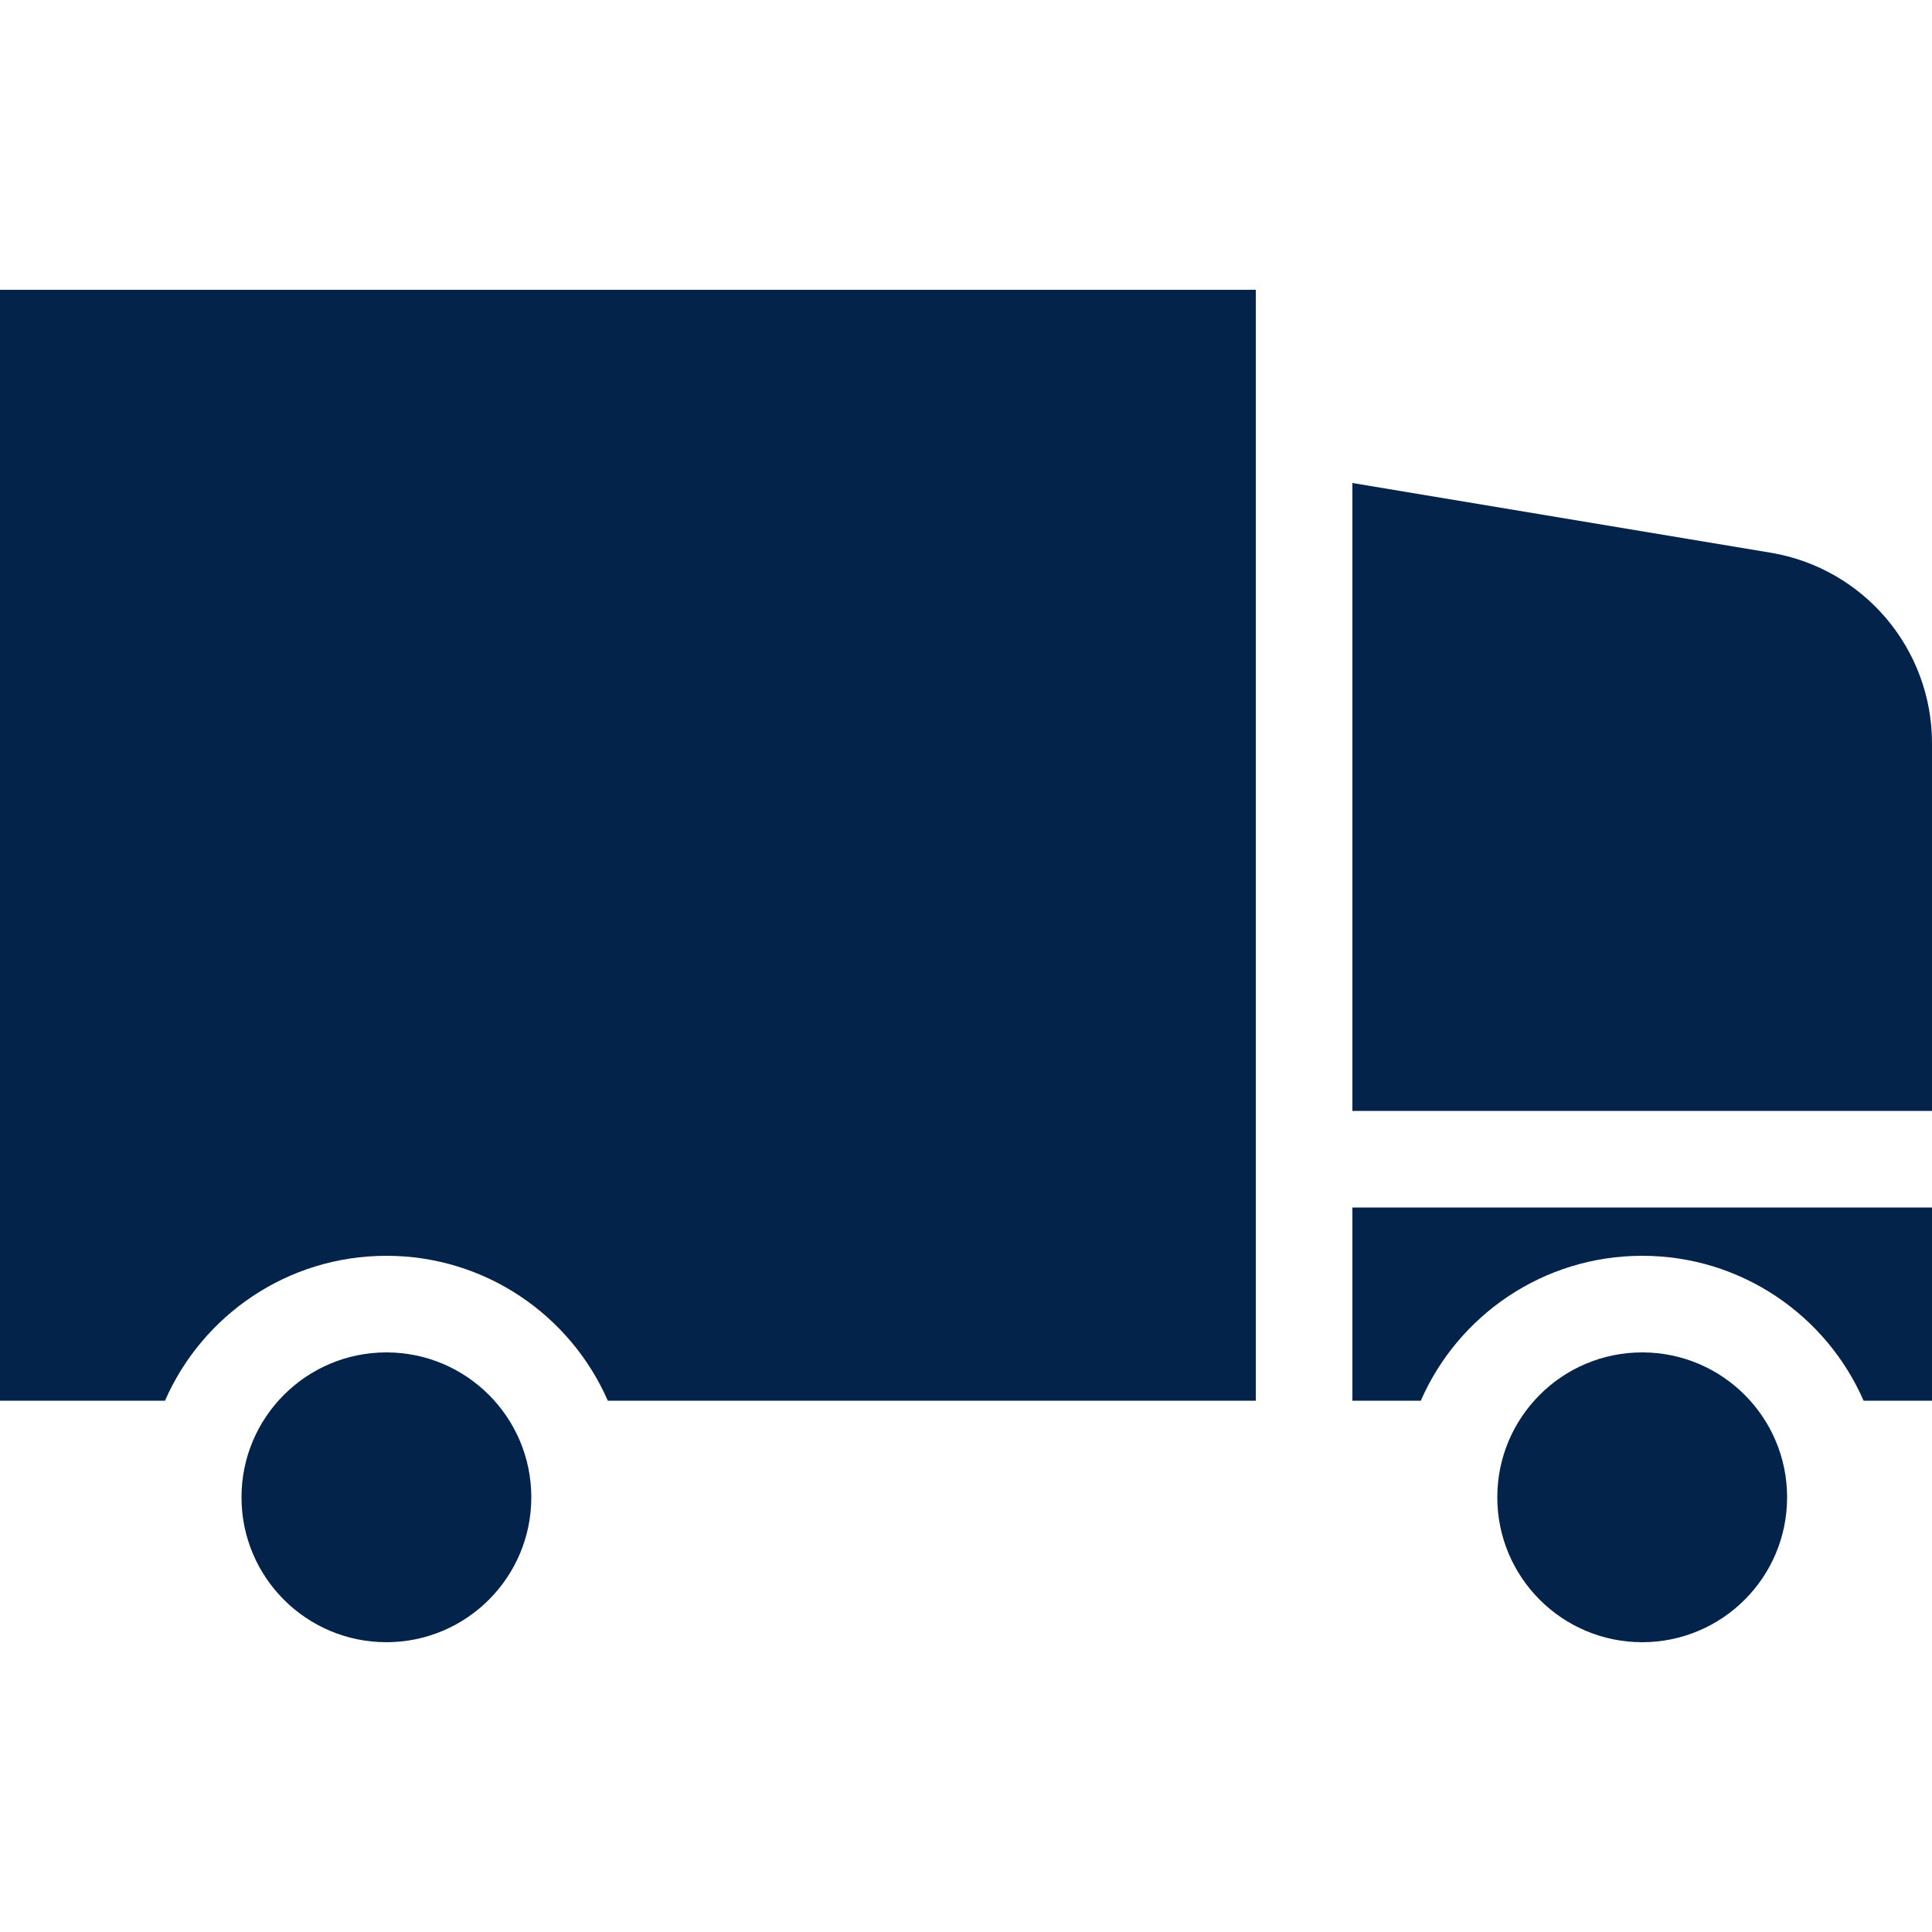 <?xml version="1.0" encoding="UTF-8"?>
<svg xmlns="http://www.w3.org/2000/svg" viewBox="0 0 200 200"><g fill="#13254a"><path d="M140 145h7.08c3.858-8.829 12.668-15 22.92-15 10.251 0 19.062 6.171 22.92 15H200v-20h-60v20zM183.288 57.215L140 50v65h60V76.942c0-9.776-7.068-18.12-16.712-19.727zM40 130c10.251 0 19.062 6.171 22.92 15H130V30H0v115h17.08c3.858-8.829 12.668-15 22.92-15z" style="fill: #03234b;"/><circle cx="170" cy="155" r="15" style="fill: #03234b;"/><circle cx="40" cy="155" r="15" style="fill: #03234b;"/></g></svg>
